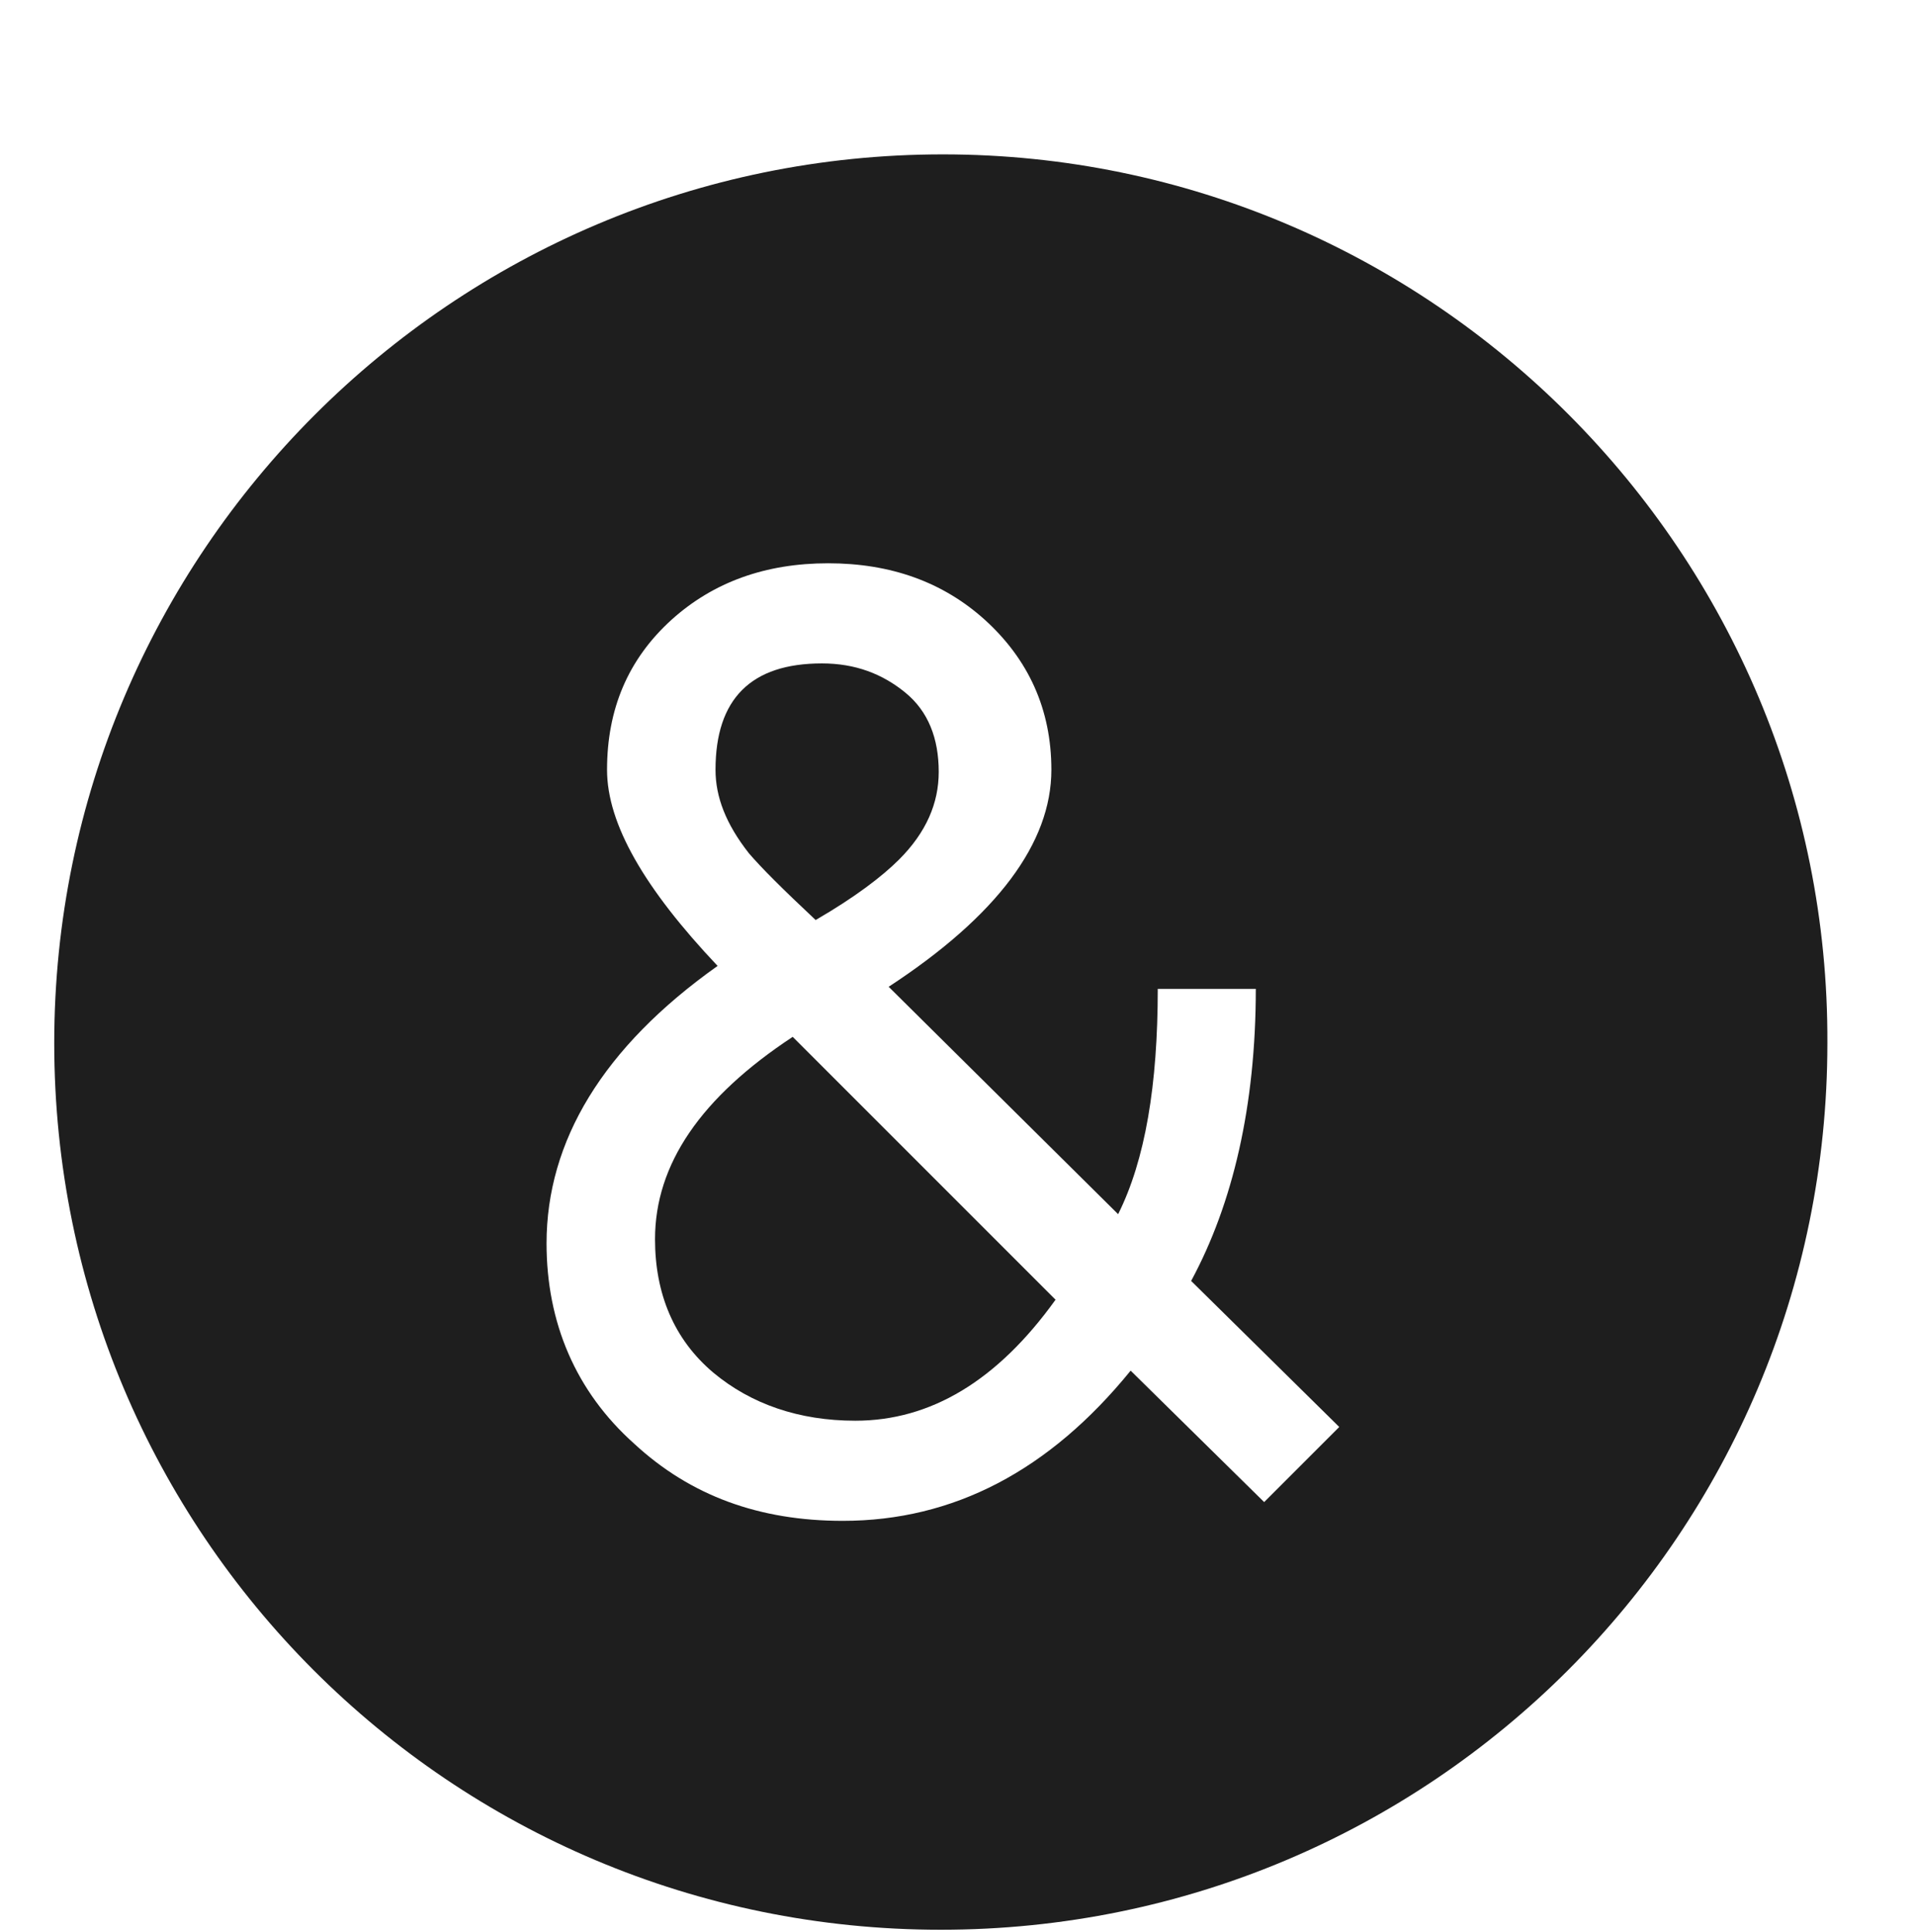 <?xml version="1.0" ?><!DOCTYPE svg  PUBLIC '-//W3C//DTD SVG 1.0//EN'  'http://www.w3.org/TR/2001/REC-SVG-20010904/DTD/svg10.dtd'><svg enable-background="new 0 0 91.8 92.6" id="Layer_1" version="1.0" viewBox="0 0 91.8 92.6" xml:space="preserve" xmlns="http://www.w3.org/2000/svg" xmlns:xlink="http://www.w3.org/1999/xlink"><g><path d="M39.1,44.1c1.9-1.1,3.2-2.1,4-2.9c1.3-1.3,1.9-2.7,1.9-4.2c0-1.6-0.5-2.9-1.6-3.8s-2.4-1.4-4-1.4   c-3.4,0-5.1,1.7-5.1,5.1c0,1.3,0.5,2.6,1.6,4C36.5,41.6,37.5,42.6,39.1,44.1z" fill="#1E1E1E"/><path d="M31.4,59.4c0,2.6,0.9,4.8,2.8,6.4c1.8,1.5,4.1,2.3,6.8,2.3c3.6,0,6.8-1.9,9.6-5.8L38,49.7   C33.6,52.6,31.4,55.8,31.4,59.4z" fill="#1E1E1E"/><path d="M45.2,7.4C21.7,7.4,2.6,26.5,2.6,50c0,23.5,19,42.5,42.5,42.5c23.5,0,42.5-19,42.5-42.5   C87.7,26.5,68.6,7.4,45.2,7.4z M60.6,72l-6.4-6.3c-3.9,4.8-8.5,7.2-13.8,7.2c-4,0-7.3-1.2-10-3.7c-2.8-2.5-4.2-5.8-4.2-9.6   c0-4.9,2.7-9.4,8.2-13.3c-3.5-3.7-5.3-6.8-5.3-9.4c0-2.9,1-5.3,3.1-7.2c2-1.8,4.5-2.7,7.5-2.7c3,0,5.5,0.9,7.5,2.7   c2.1,1.9,3.2,4.3,3.2,7.2c0,3.5-2.6,7-7.8,10.4l11,10.9c1.3-2.6,1.9-6.2,1.9-10.8h4.7c0,5.6-1.1,10.3-3.1,14l7.1,7L60.6,72z" fill="#1E1E1E"/></g></svg>